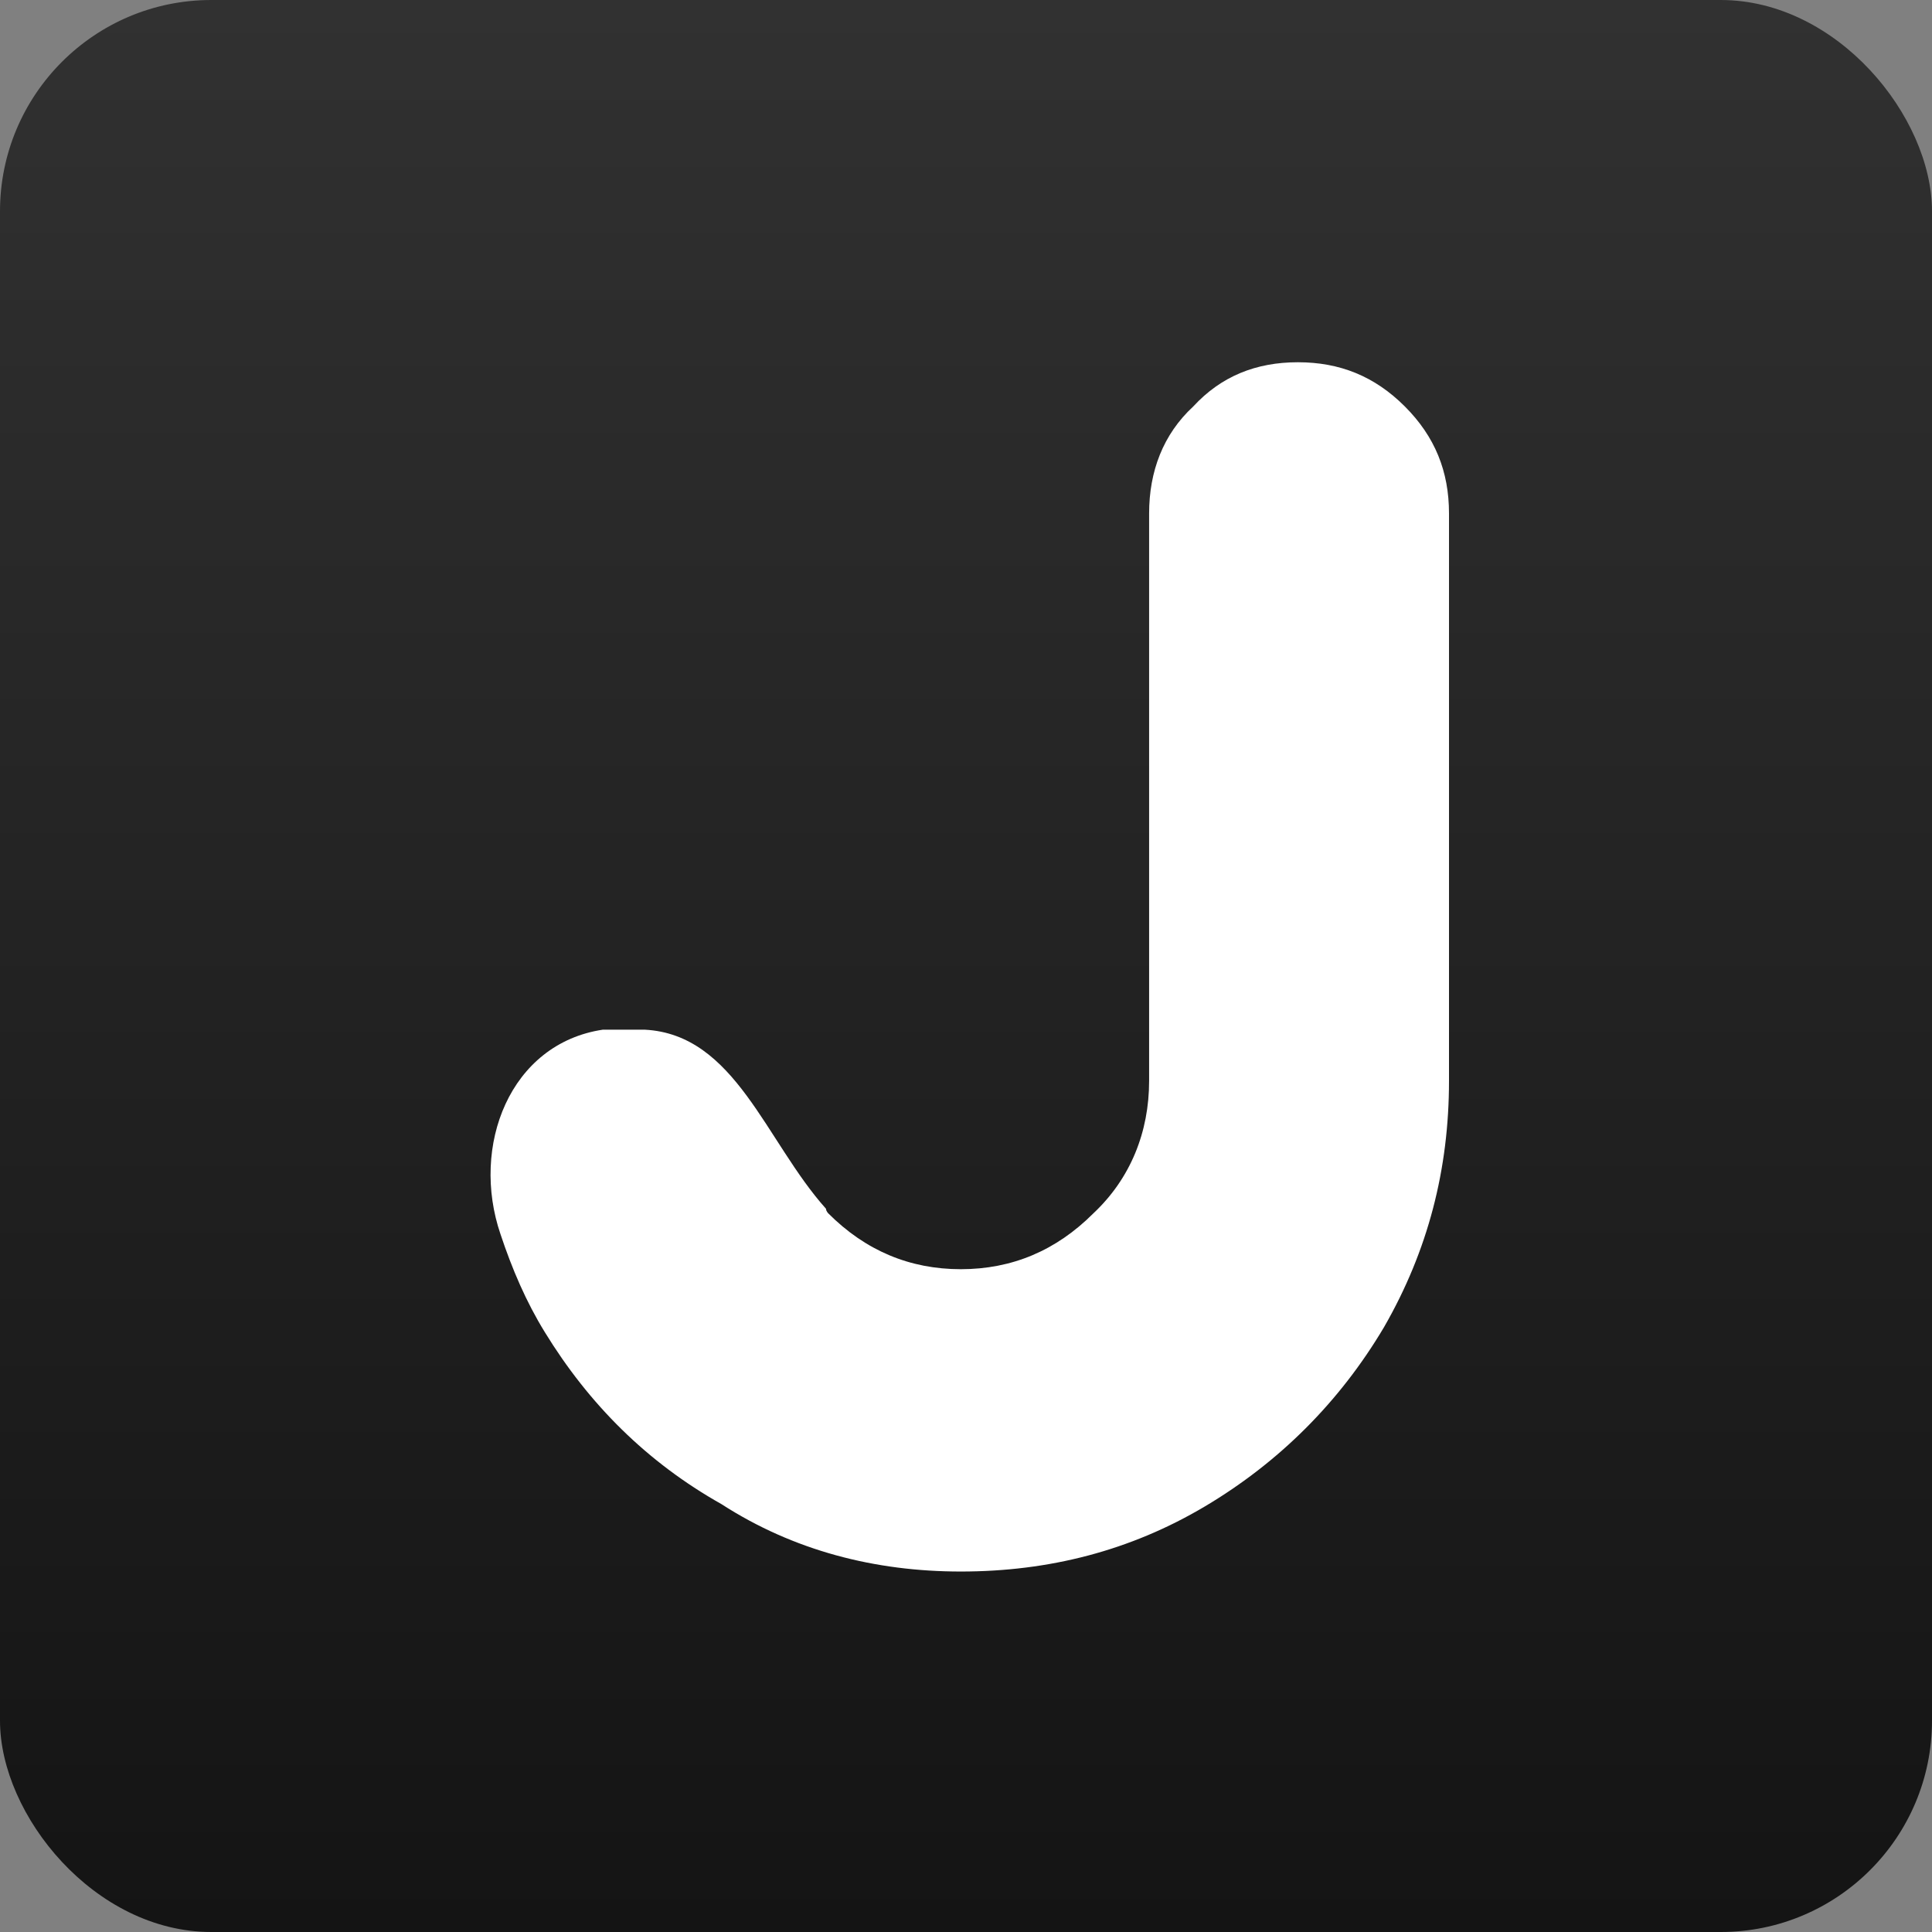 <svg width="256" height="256" viewBox="0 0 256 256" fill="none" xmlns="http://www.w3.org/2000/svg">
<rect x="0" y="0" width="256" height="256" fill="#808080" stroke="none"/>
<rect width="256" height="256" rx="28" fill="url(#paint0_linear_34793_12)"/>
<path d="M158.117 53.855C154.112 57.553 152.264 62.483 152.264 68.029V143.217C152.264 149.996 149.8 156.159 144.872 160.781C139.943 165.711 134.091 168.176 127.314 168.176C120.537 168.176 114.685 165.711 109.756 160.781C109.756 160.781 109.448 160.473 109.448 160.165C101.44 151.228 97.435 137.054 85.422 136.437C83.882 136.437 82.342 136.437 80.802 136.437C80.494 136.437 80.186 136.437 79.877 136.437C67.556 138.286 62.32 151.845 66.324 163.554C67.864 168.176 69.713 172.49 72.177 176.496C78.029 186.049 85.73 193.752 95.587 199.299C105.136 205.462 115.917 208.235 127.314 208.235C139.019 208.235 149.8 205.462 159.657 199.607C169.514 193.752 177.523 185.741 183.375 175.88C189.228 165.711 192 154.926 192 143.217V68.029C192 62.483 190.152 57.861 186.147 53.855C182.143 49.849 177.523 48 171.978 48C166.434 48 161.813 49.849 158.117 53.855Z" fill="white"/>
<defs>
<linearGradient id="paint0_linear_34793_12" x1="128" y1="0" x2="128" y2="256" gradientUnits="userSpaceOnUse">
<stop stop-color="#313131"/>
<stop offset="1" stop-color="#141414"/>
</linearGradient>
</defs>
</svg>
